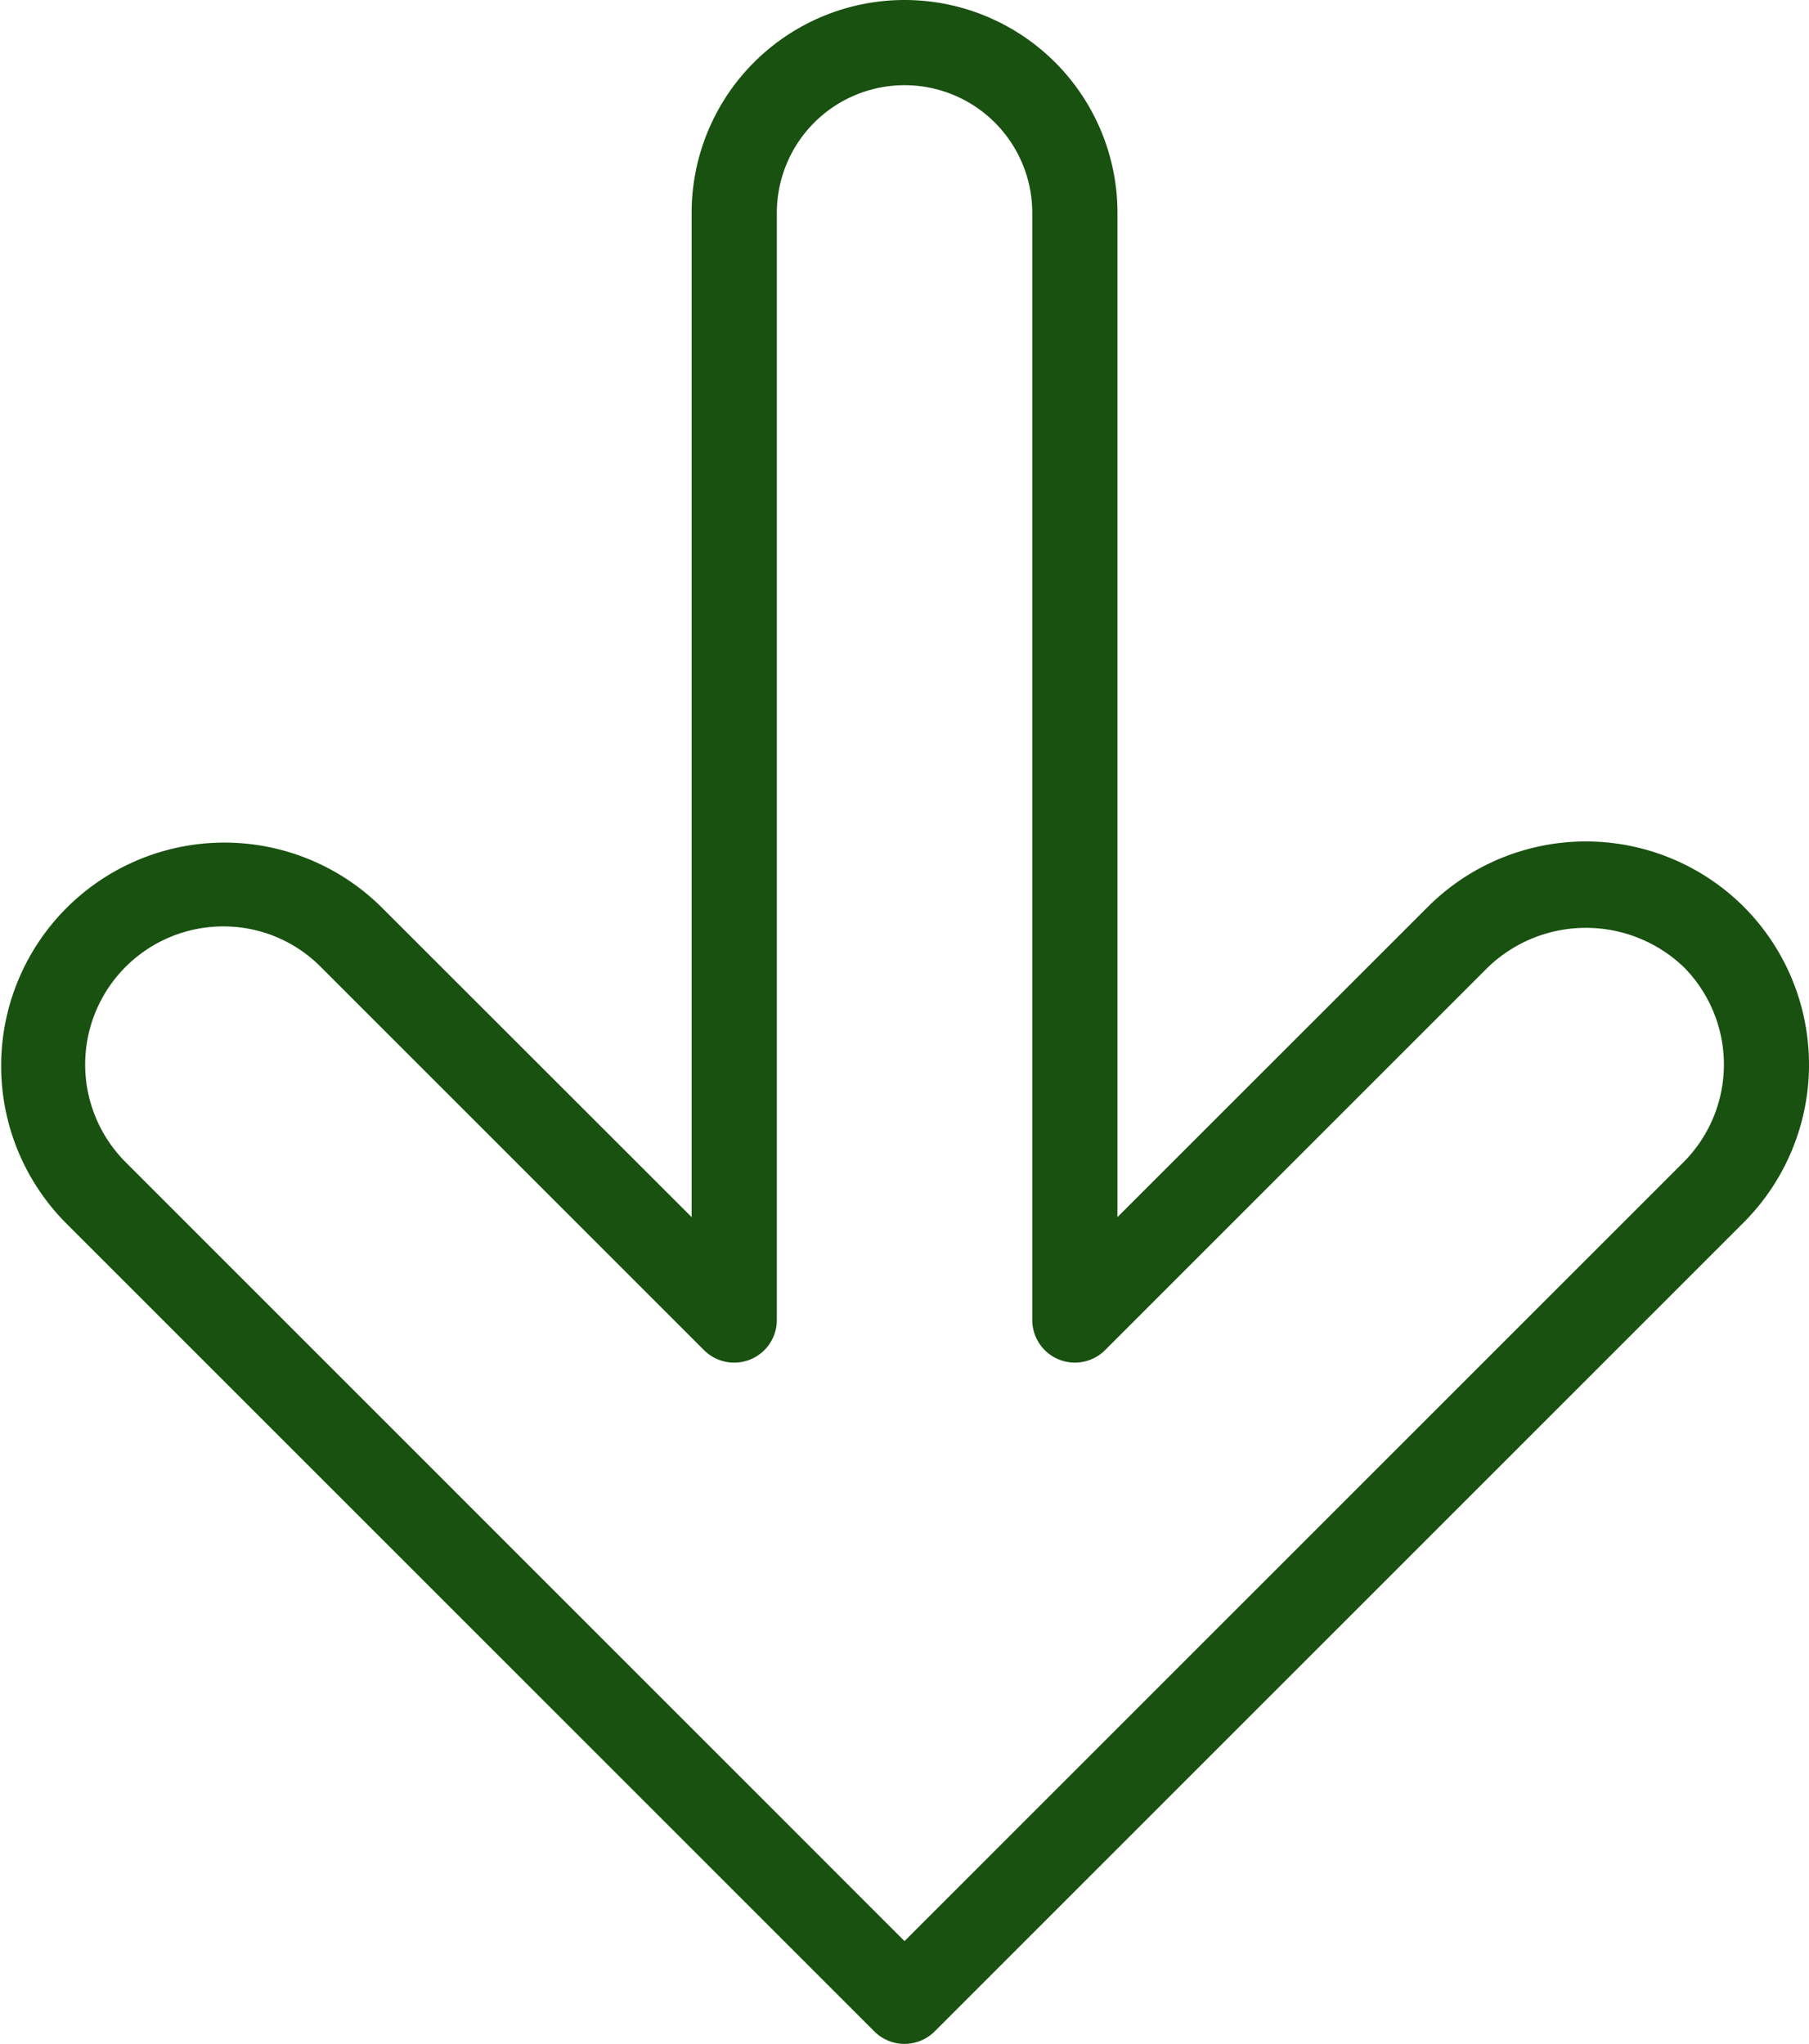 <svg xmlns="http://www.w3.org/2000/svg" width="70" height="79.096" viewBox="0 0 70 79.096">
  <g id="down-arrow" transform="translate(-29.44)">
    <g id="Group_19902" data-name="Group 19902" transform="translate(29.44)">
      <path id="Path_1247" data-name="Path 1247" d="M96.914,35.089a8.649,8.649,0,0,0-12.217,0L72.681,47.1V8.239a8.239,8.239,0,0,0-16.478,0V47.1L44.183,35.089A8.639,8.639,0,0,0,31.966,47.306L63.275,78.615a1.651,1.651,0,0,0,2.33,0L96.914,47.306A8.649,8.649,0,0,0,96.914,35.089Zm-2.33,9.887L64.441,75.118,34.3,44.973a5.344,5.344,0,0,1,3.777-9.122,5.3,5.3,0,0,1,3.777,1.569l14.83,14.83A1.65,1.65,0,0,0,59.5,51.083V8.239a4.942,4.942,0,1,1,9.884,0V51.083A1.65,1.65,0,0,0,72.2,52.249l14.83-14.83a5.475,5.475,0,0,1,7.557,0A5.351,5.351,0,0,1,94.583,44.976Z" transform="translate(-29.44)" fill="#195110"/>
    </g>
  </g>
</svg>
